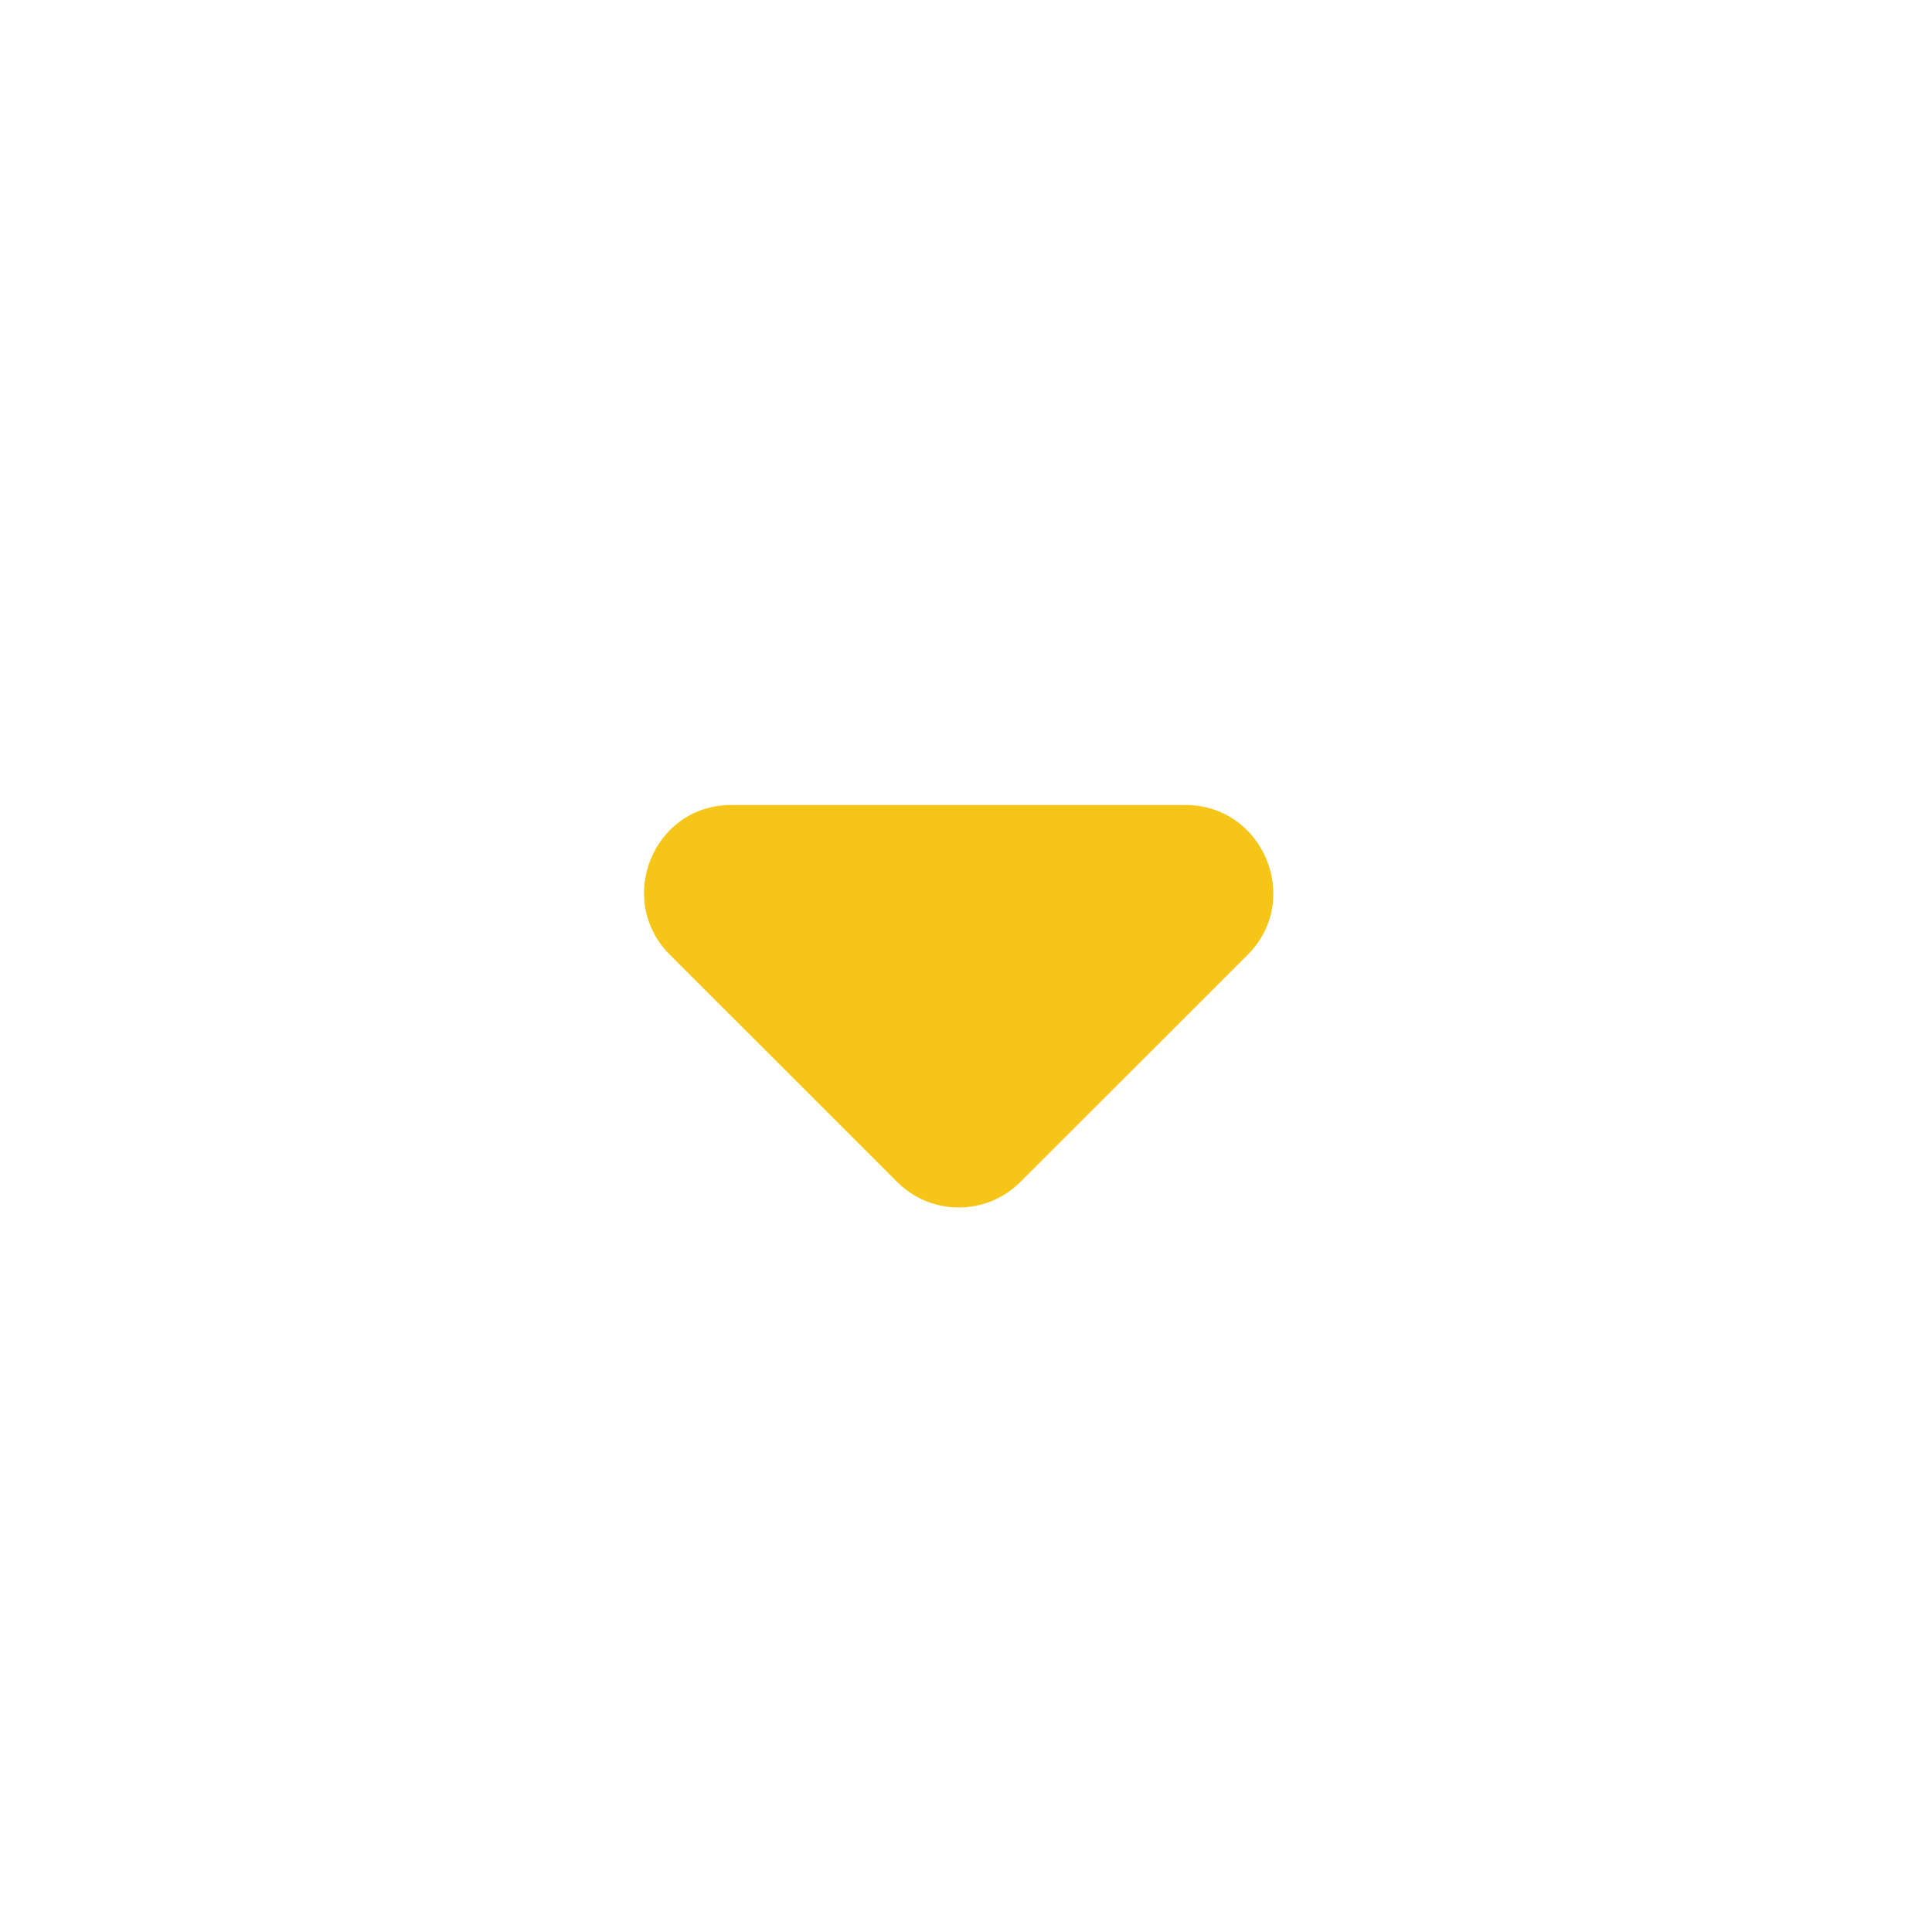 <svg width="24" height="24" viewBox="0 0 24 24" fill="none" xmlns="http://www.w3.org/2000/svg">
<g clip-path="url(#clip0_1922_12349)">
<path d="M8.323 11.862L11.143 14.681C11.567 15.106 12.253 15.106 12.678 14.681L15.498 11.862C16.183 11.176 15.694 10 14.725 10H9.085C8.116 10 7.637 11.176 8.323 11.862Z" fill="#F5C518"/>
</g>
<defs>
<clipPath id="clip0_1922_12349">
<rect width="24" height="24" fill="white"/>
</clipPath>
</defs>
</svg>
